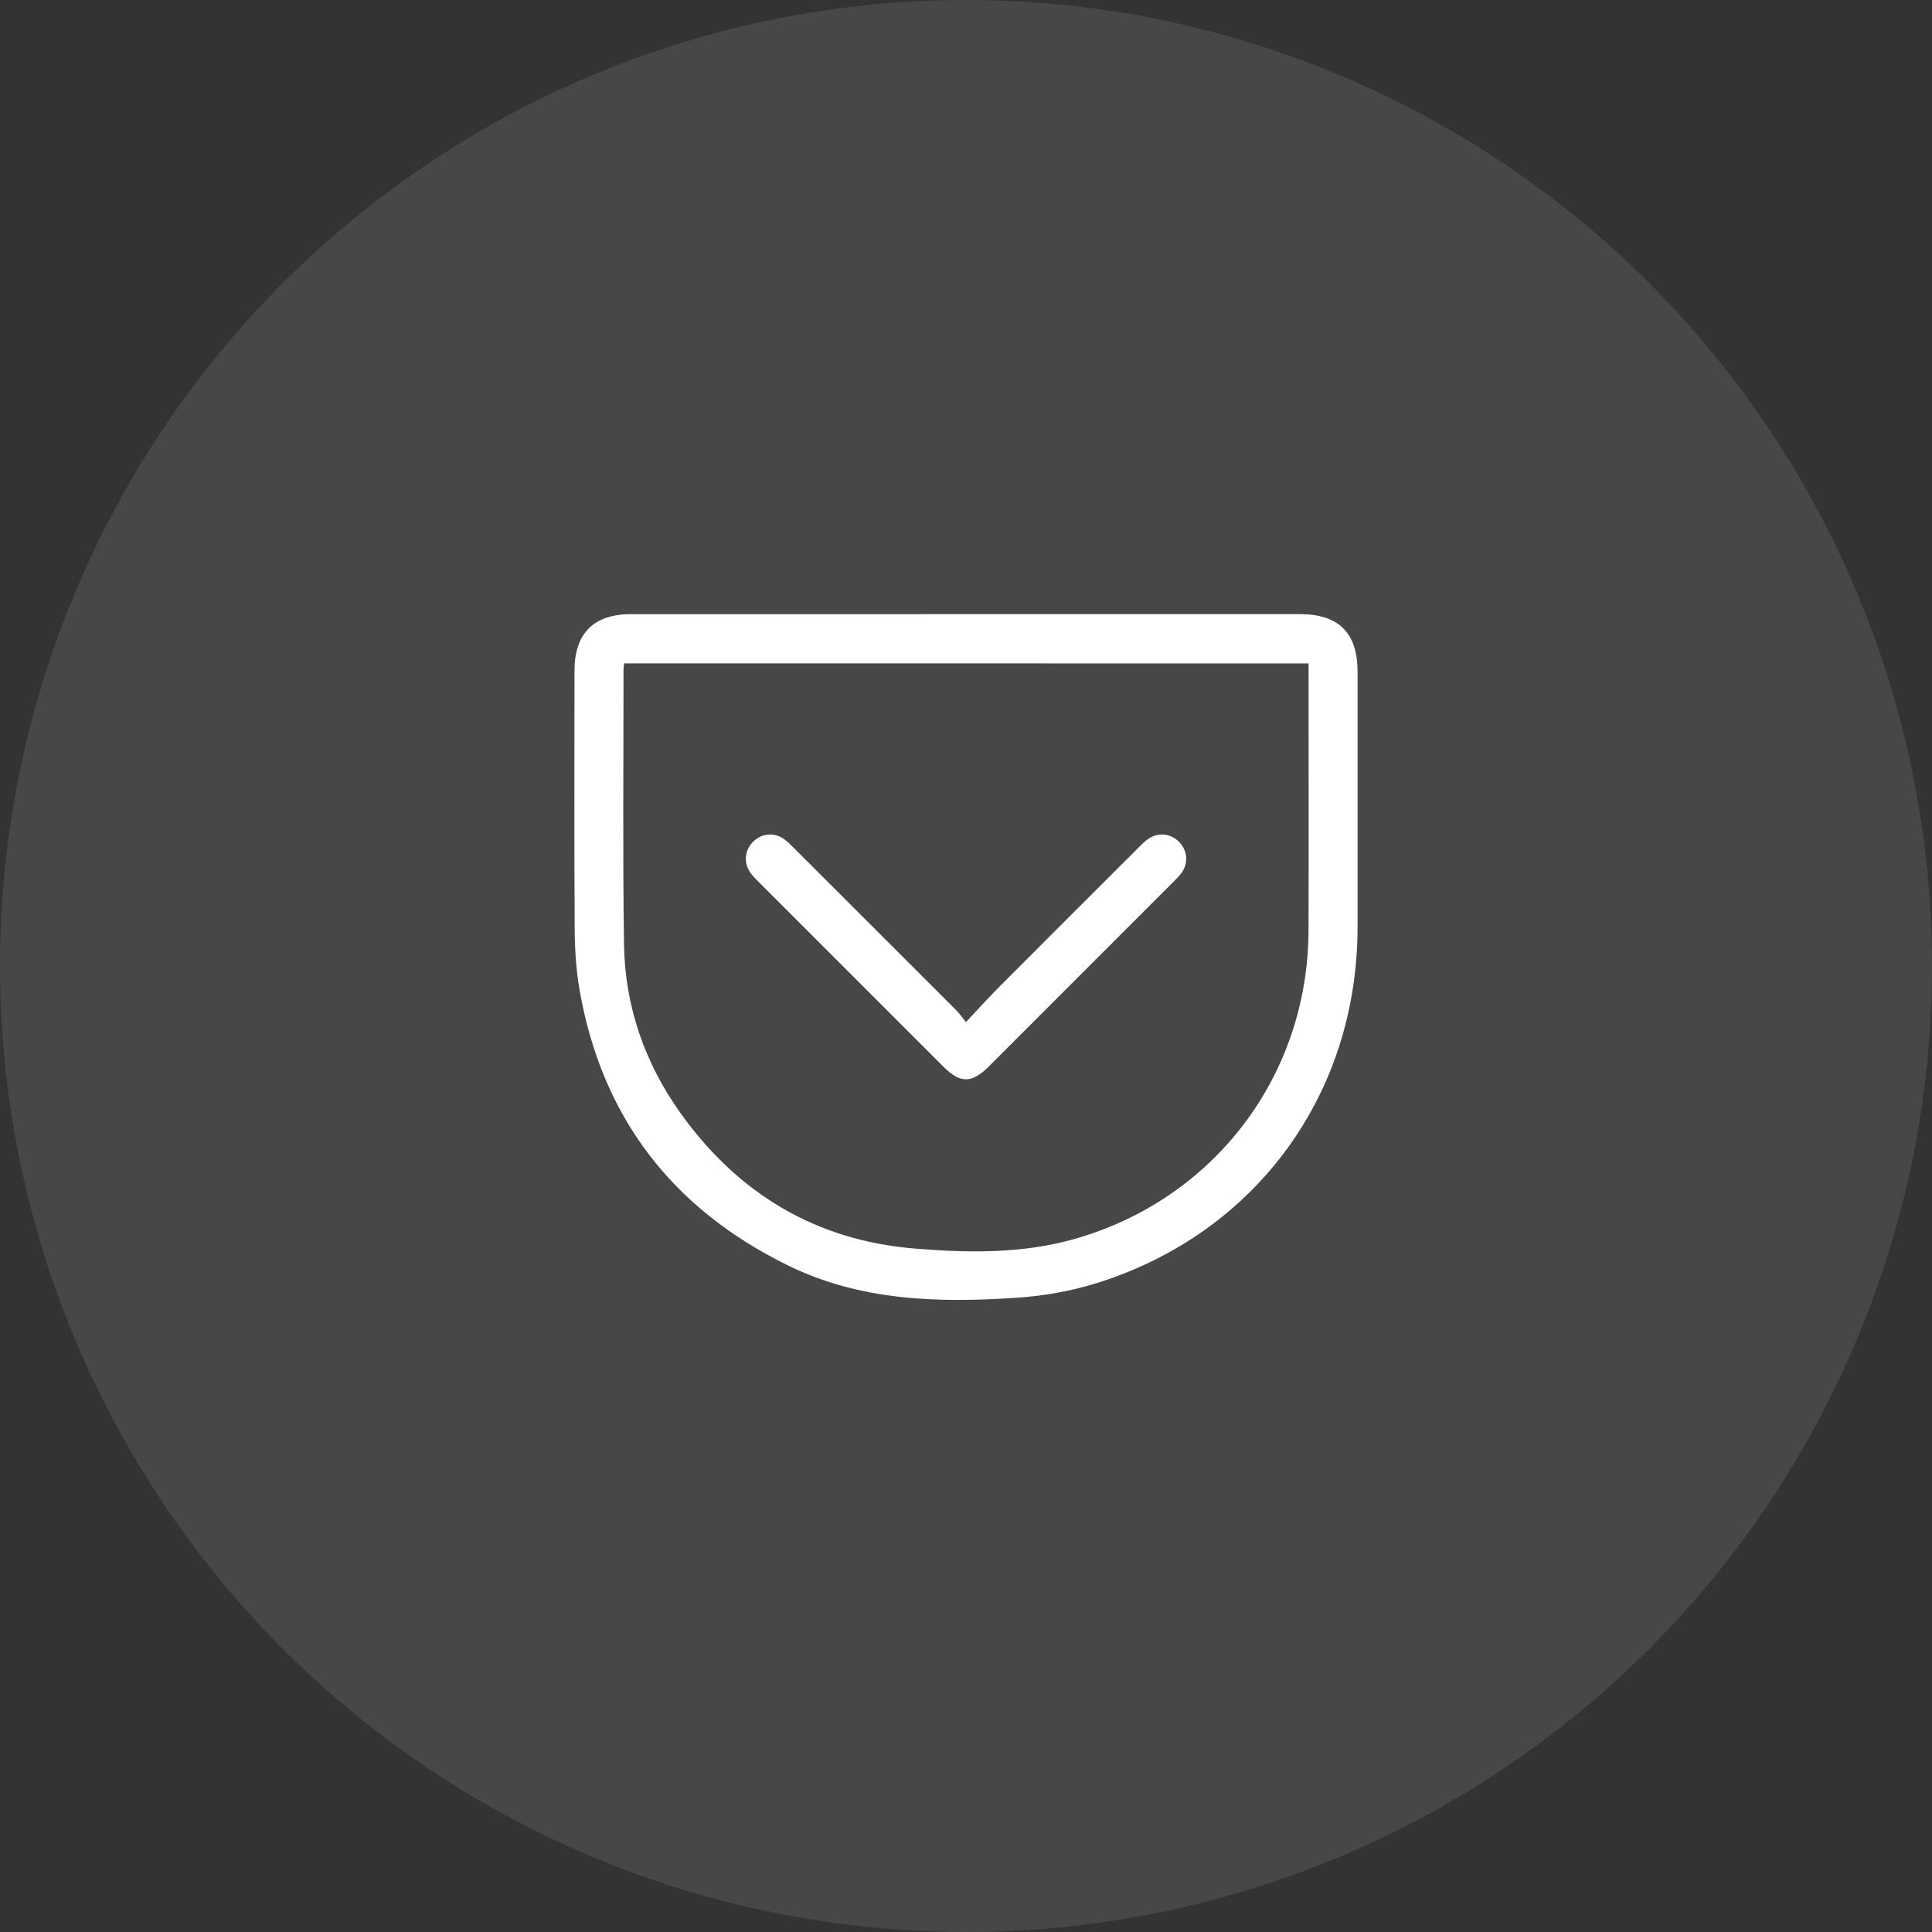 <svg xmlns="http://www.w3.org/2000/svg" width="74" height="74" viewBox="0 0 74 74" fill="none"><rect x="0" y="0" width="74" height="74" fill="#333333" stroke="none"/><circle cx="37" cy="37" r="37" fill="white" fill-opacity="0.1"></circle><path d="M36.994 23.523C41.257 23.523 45.521 23.522 49.784 23.523C51.279 23.523 51.998 24.239 51.998 25.726C51.999 28.99 52.001 32.254 51.998 35.517C51.992 41.897 48.127 47.216 42.041 49.136C41.041 49.452 39.974 49.639 38.926 49.708C35.934 49.907 32.962 49.832 30.183 48.47C25.743 46.292 23.047 42.79 22.197 37.906C22.064 37.142 22.017 36.354 22.012 35.577C21.992 32.283 22.003 28.987 22.004 25.693C22.004 24.262 22.735 23.525 24.158 23.524C28.437 23.522 32.716 23.523 36.994 23.523ZM23.906 25.409C23.894 25.509 23.881 25.568 23.882 25.628C23.884 29.142 23.849 32.657 23.901 36.171C23.936 38.555 24.703 40.742 26.095 42.676C28.294 45.732 31.266 47.515 35.036 47.823C37.089 47.991 39.156 48.026 41.173 47.451C46.508 45.929 50.098 41.201 50.119 35.653C50.131 32.389 50.121 29.124 50.121 25.86C50.121 25.712 50.121 25.564 50.121 25.41C41.349 25.409 32.651 25.409 23.906 25.409Z" fill="white"></path><path d="M36.997 39.149C37.472 38.645 37.858 38.216 38.264 37.808C40.037 36.029 41.816 34.254 43.594 32.479C43.715 32.358 43.836 32.232 43.975 32.135C44.362 31.865 44.844 31.919 45.168 32.253C45.478 32.574 45.524 33.037 45.27 33.412C45.184 33.539 45.07 33.652 44.96 33.761C42.599 36.124 40.238 38.485 37.876 40.846C37.22 41.501 36.783 41.504 36.132 40.854C33.77 38.493 31.408 36.132 29.048 33.769C28.938 33.659 28.824 33.548 28.737 33.421C28.47 33.033 28.524 32.549 28.859 32.228C29.18 31.919 29.643 31.873 30.017 32.129C30.157 32.226 30.279 32.352 30.4 32.472C32.477 34.545 34.552 36.618 36.626 38.694C36.734 38.803 36.822 38.933 36.997 39.149Z" fill="white"></path></svg>